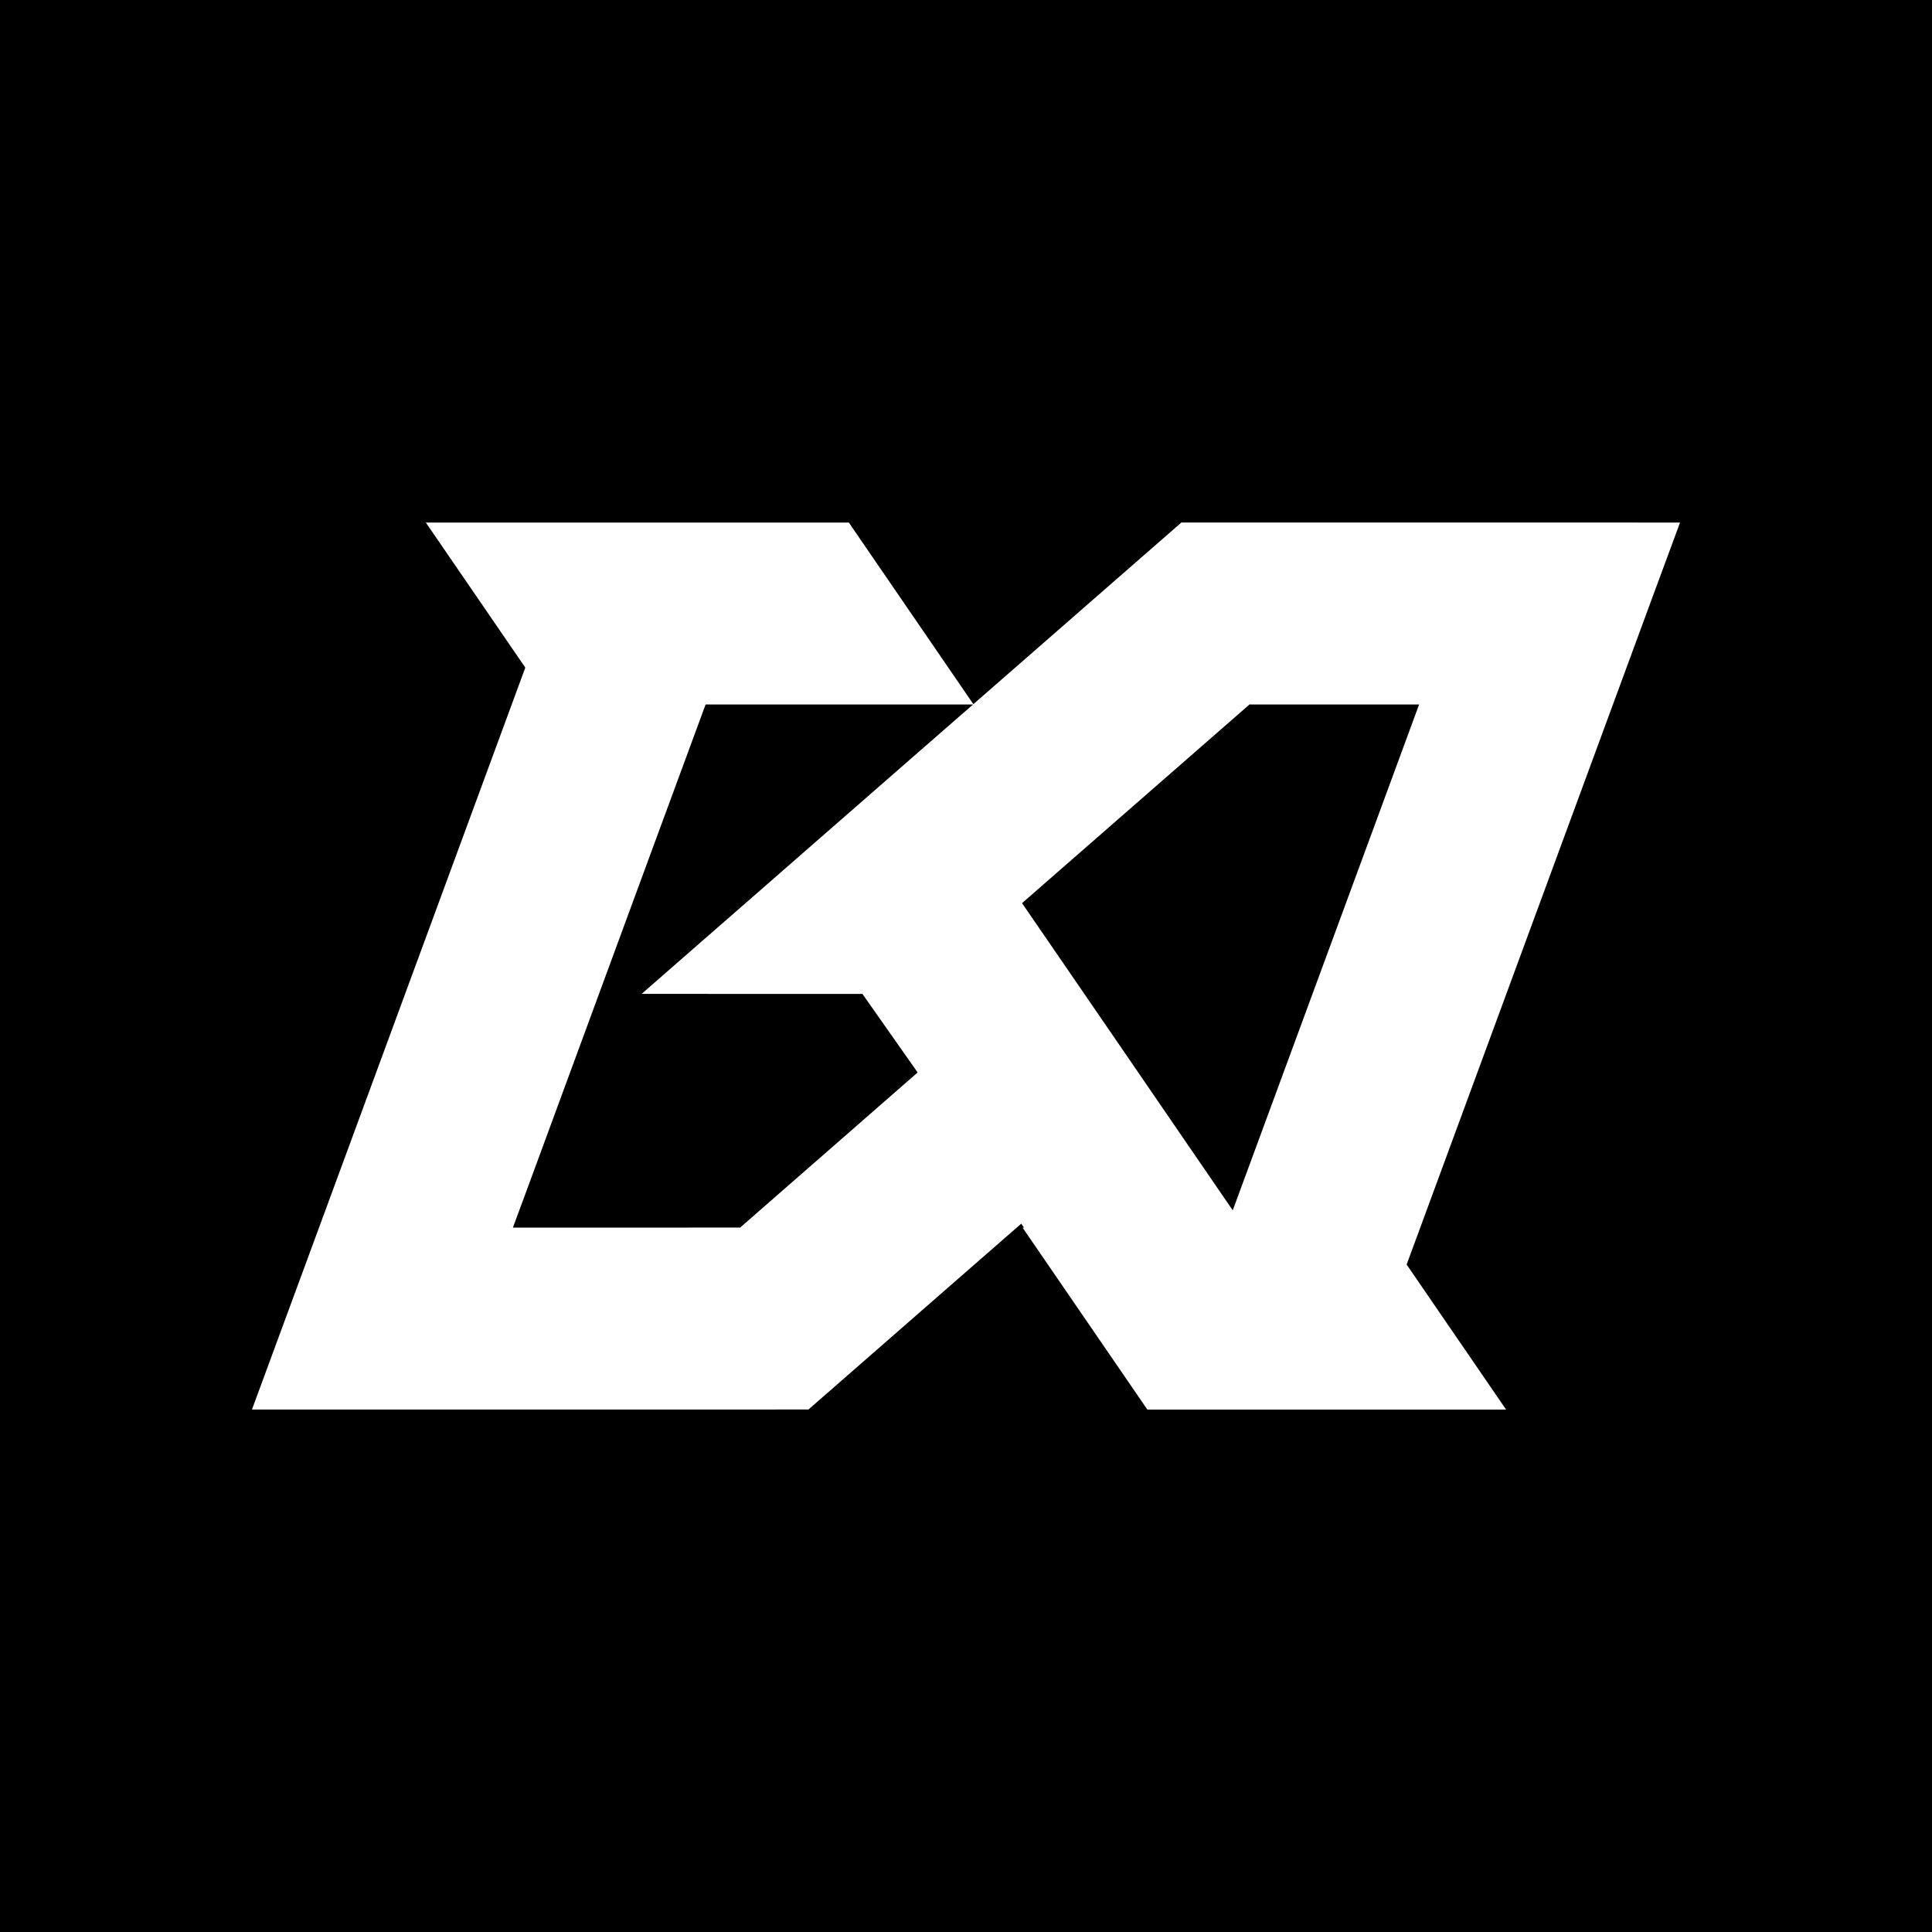 <?xml version="1.0" encoding="UTF-8"?>
<svg id="Layer_2" data-name="Layer 2" xmlns="http://www.w3.org/2000/svg" viewBox="0 0 512 512">
  <defs>
    <style>
      .cls-1 {
        fill: #fff;
      }
    </style>
  </defs>
  <g id="Layer_1-2" data-name="Layer 1">
    <rect width="512" height="512"/>
    <path class="cls-1" d="M433.97,138.47h-120.89l-55.13,48.14h0s-33-48.13-33-48.13h-112.1l26.36,38.44-3.6,9.78-51.07,138.64-17.77,48.2h124.21s23.27-.01,23.27-.01l34.17-29.85,21.01-18.34,1.22-1.06.72,1.06h0s-.37.01-.37.01l33.06,48.2h95.07l-26.36-38.44,3.6-9.75h0,0s51.07-138.65,51.07-138.65l10.71-29.08,3.73-10.09,3.34-9.05h-11.25ZM331.58,186.69h44.5l-13.66,37.1-35.73,96.96-19.48-28.41-8.72-12.73-18.73-27.29-8.74-12.73-.16-.26,60.28-52.65h.44ZM135.92,325.34l3.96-10.71,32.75-88.97,14.36-38.96h70.87l-14.45,12.61-36.55,31.92-.23.21-25.4,22.17-11.15,9.75h0v.03h0s58.47.01,58.47.01h0l14.63,20.81-.23.21-21.99,19.22-14.57,12.73-10.24,8.95h0s-23.74.01-23.74.01h-36.47Z"/>
  </g>
</svg>
